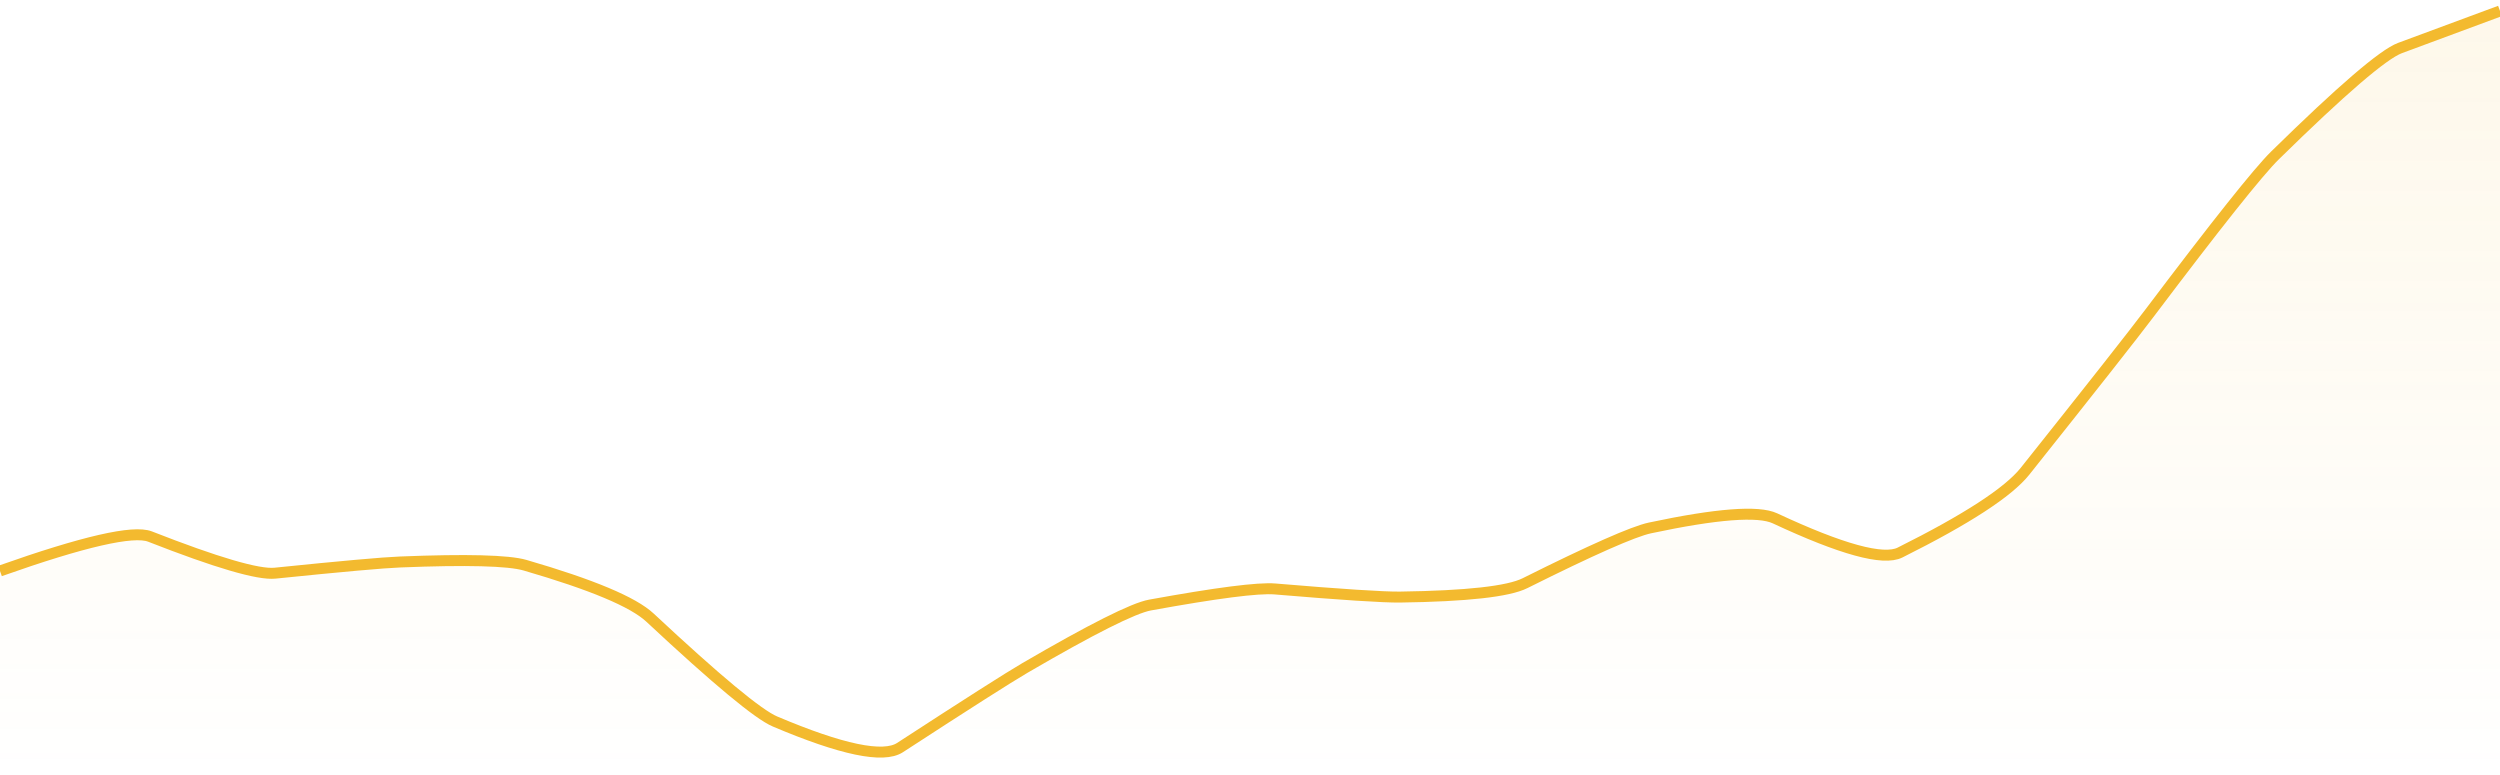 <svg xmlns="http://www.w3.org/2000/svg" viewBox="0 0 342 106" width="342" height="106">
  <defs>
    <linearGradient id="gradient" x1="0" y1="0" x2="0" y2="1">
      <stop offset="0%" stop-color="#F3BA2F" stop-opacity="0.1" />
      <stop offset="100%" stop-color="#F3BA2F" stop-opacity="0" />
    </linearGradient>
  </defs>
  <path d="M 0,78.11 Q 17.1,72.06 20.52,73.4 Q 34.2,78.76 37.62,78.41 Q 51.3,77.01 54.72,76.88 Q 68.4,76.33 71.82,77.32 Q 85.5,81.29 88.92,84.49 Q 102.6,97.26 106.02,98.7 Q 119.7,104.5 123.12,102.27 Q 136.8,93.37 140.22,91.37 Q 153.9,83.4 157.32,82.77 Q 171,80.28 174.42,80.57 Q 188.1,81.72 191.52,81.68 Q 205.2,81.49 208.62,79.78 Q 222.3,72.95 225.72,72.22 Q 239.4,69.31 242.82,70.91 Q 256.5,77.3 259.92,75.59 Q 273.6,68.76 277.02,64.47 Q 290.7,47.29 294.12,42.75 Q 307.8,24.62 311.22,21.26 Q 324.9,7.84 328.32,6.57 T 342,1.5 L 342,106 L 0,106 Z" fill="url(#gradient)" />
  <path d="M 0,78.11 Q 17.1,72.06 20.52,73.4 Q 34.2,78.76 37.62,78.41 Q 51.3,77.01 54.72,76.88 Q 68.4,76.33 71.82,77.32 Q 85.5,81.29 88.92,84.49 Q 102.6,97.26 106.02,98.7 Q 119.7,104.5 123.12,102.27 Q 136.8,93.37 140.22,91.37 Q 153.9,83.4 157.32,82.77 Q 171,80.28 174.42,80.57 Q 188.1,81.72 191.52,81.68 Q 205.2,81.49 208.62,79.78 Q 222.3,72.95 225.72,72.22 Q 239.4,69.31 242.82,70.91 Q 256.5,77.3 259.92,75.59 Q 273.6,68.76 277.02,64.47 Q 290.7,47.29 294.12,42.75 Q 307.8,24.62 311.22,21.26 Q 324.9,7.84 328.32,6.57 T 342,1.5" fill="none" stroke="#F3BA2F" stroke-width="1.5" />
</svg>